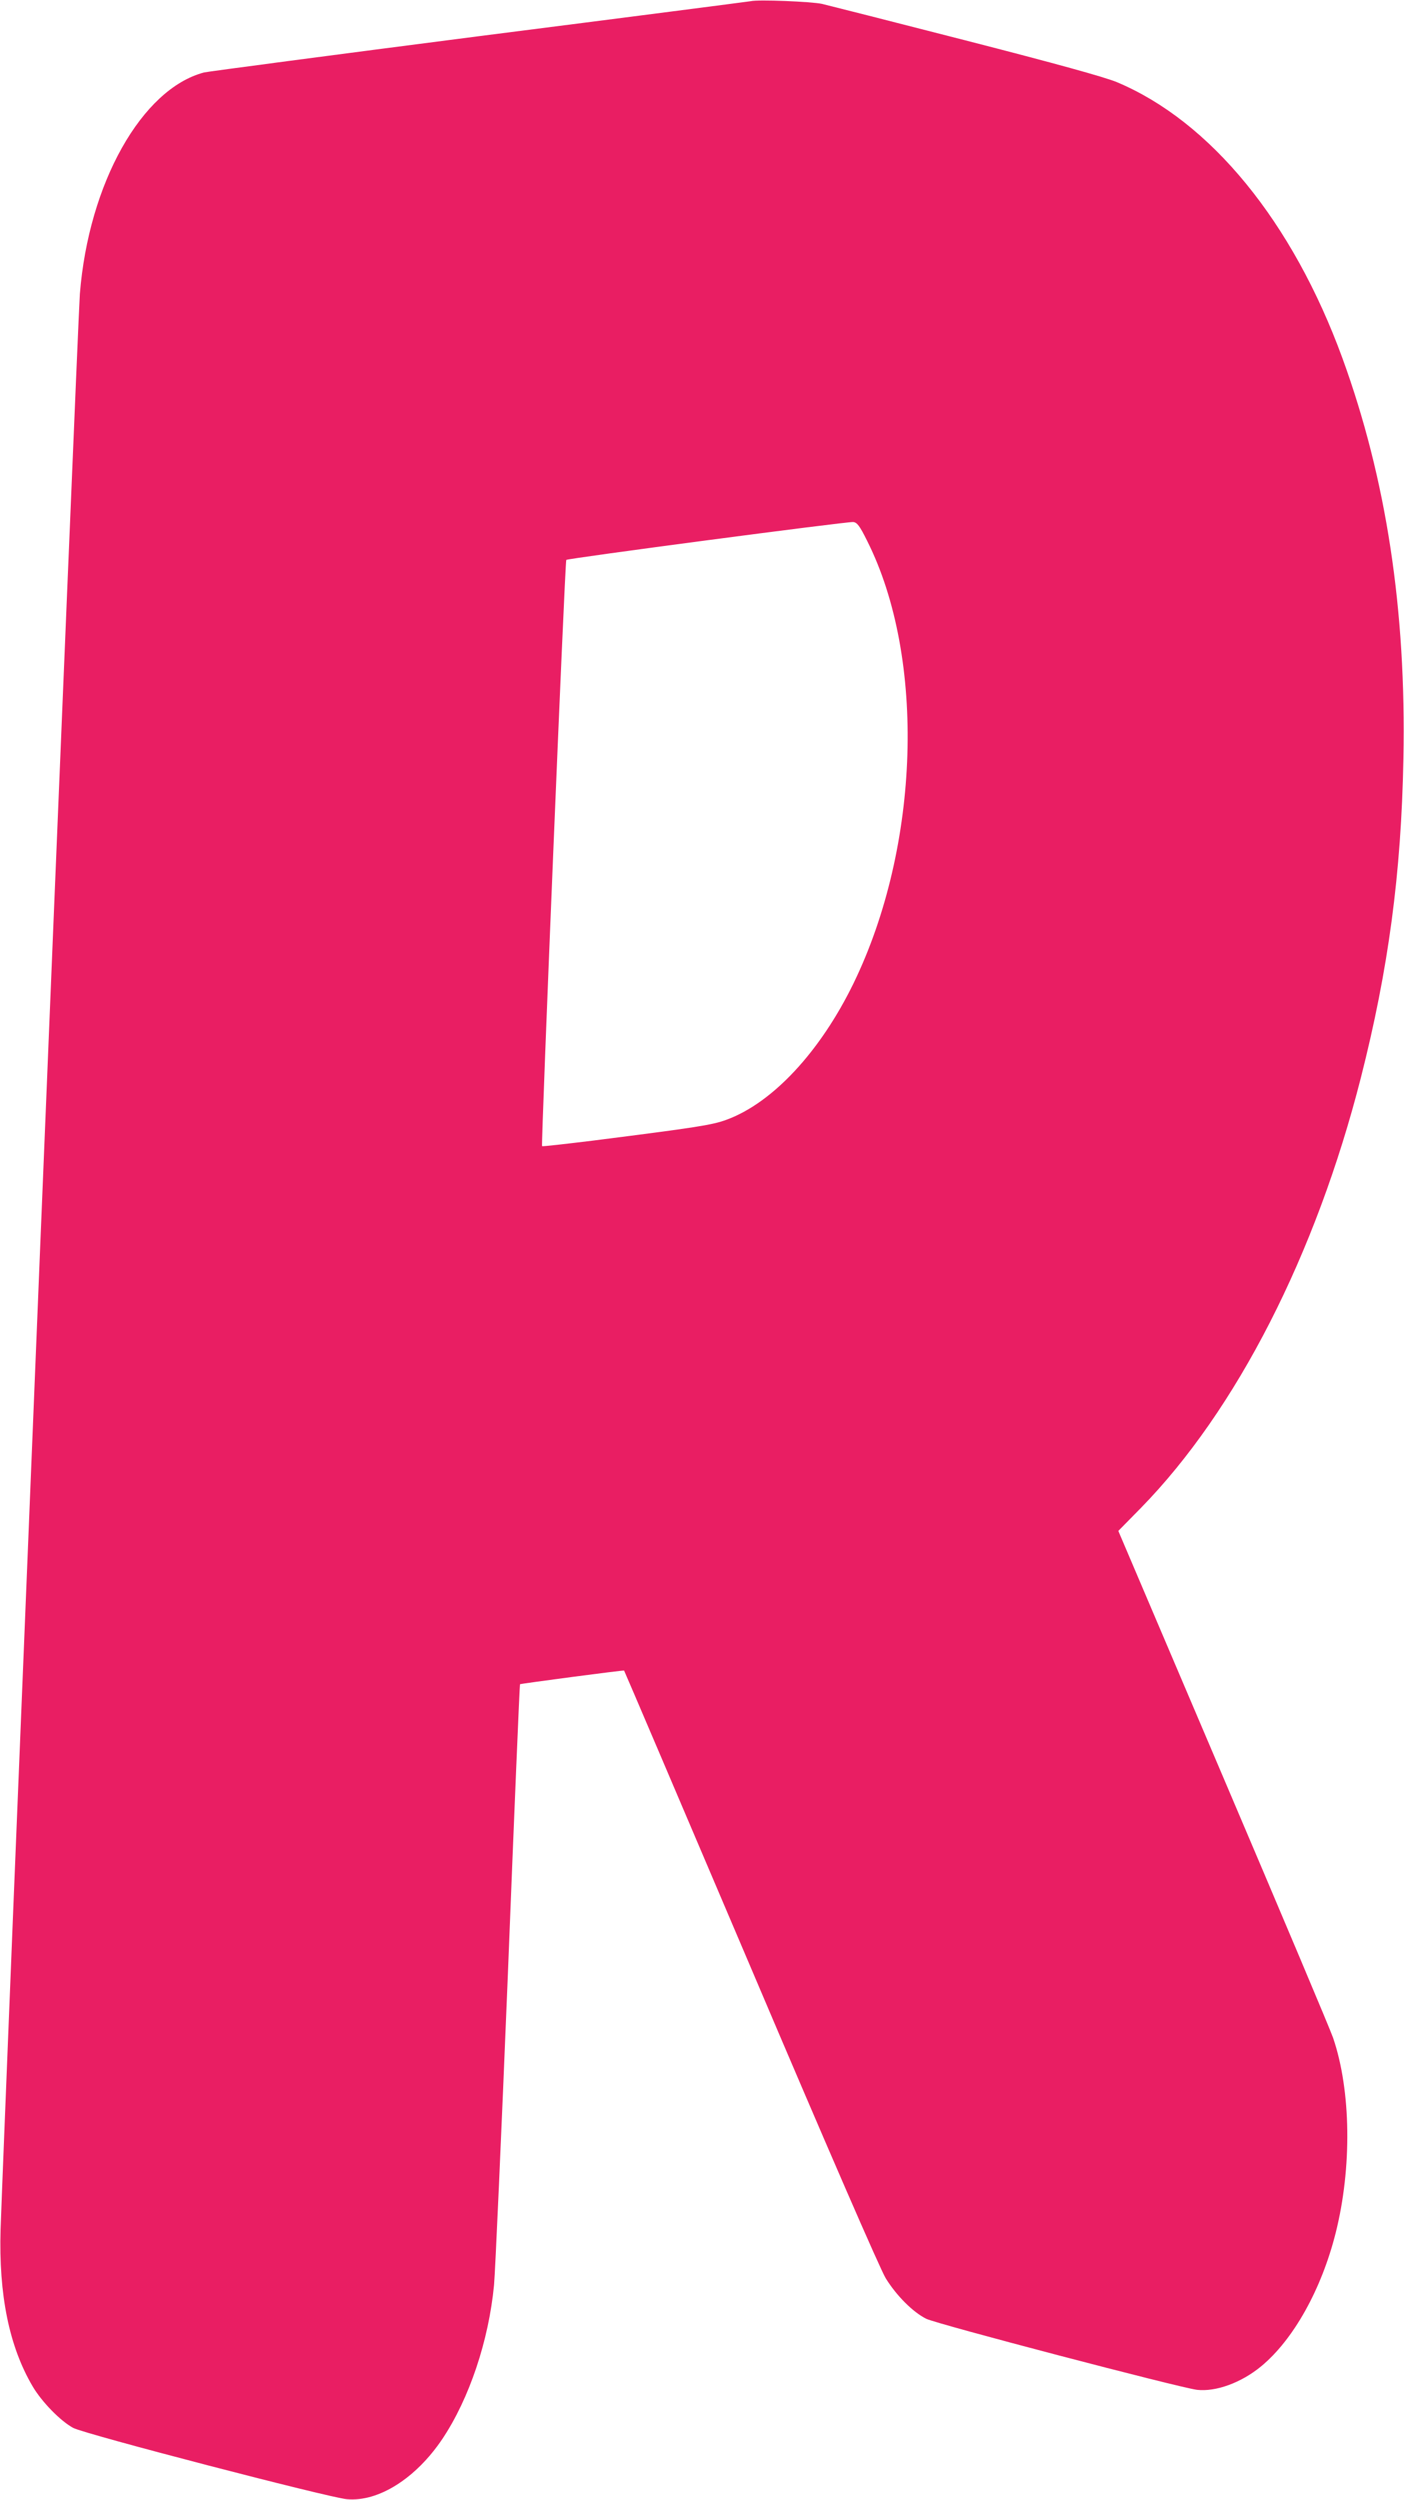 <?xml version="1.0" standalone="no"?>
<!DOCTYPE svg PUBLIC "-//W3C//DTD SVG 20010904//EN"
 "http://www.w3.org/TR/2001/REC-SVG-20010904/DTD/svg10.dtd">
<svg version="1.0" xmlns="http://www.w3.org/2000/svg"
 width="719pt" height="1280pt" viewBox="0 0 719 1280"
 preserveAspectRatio="xMidYMid meet">
<g transform="translate(0,1280) scale(0.1,-0.1)"
fill="#e91e63" stroke="none">
<path d="M3845 12794 c-11 -2 -636 -83 -1390 -179 -753 -97 -1388 -181 -1410
-186 -319 -84 -591 -568 -636 -1134 -10 -119 -392 -9478 -406 -9910 -10 -336
44 -600 164 -804 47 -80 143 -178 208 -213 60 -32 1306 -356 1401 -365 162
-15 354 107 489 308 138 206 238 504 265 789 6 63 38 781 71 1594 32 814 60
1481 62 1482 3 3 531 73 533 70 1 0 293 -685 649 -1521 390 -918 664 -1548
691 -1591 55 -89 139 -173 207 -207 53 -27 1298 -353 1387 -364 96 -11 226 36
328 120 165 136 309 393 382 683 84 334 79 729 -13 999 -13 39 -266 638 -562
1333 l-538 1263 115 117 c490 501 897 1298 1128 2207 140 552 206 1041 217
1630 15 761 -88 1435 -312 2050 -255 699 -676 1214 -1157 1415 -64 26 -309 94
-773 213 -374 96 -705 180 -735 187 -55 12 -327 23 -365 14z m596 -2764 c301
-599 271 -1564 -70 -2265 -170 -349 -413 -611 -649 -698 -75 -28 -155 -40
-690 -108 -139 -17 -254 -30 -256 -28 -6 7 117 2994 124 3002 7 8 1431 196
1469 194 20 -2 33 -18 72 -97z"/>
</g>
</svg>
